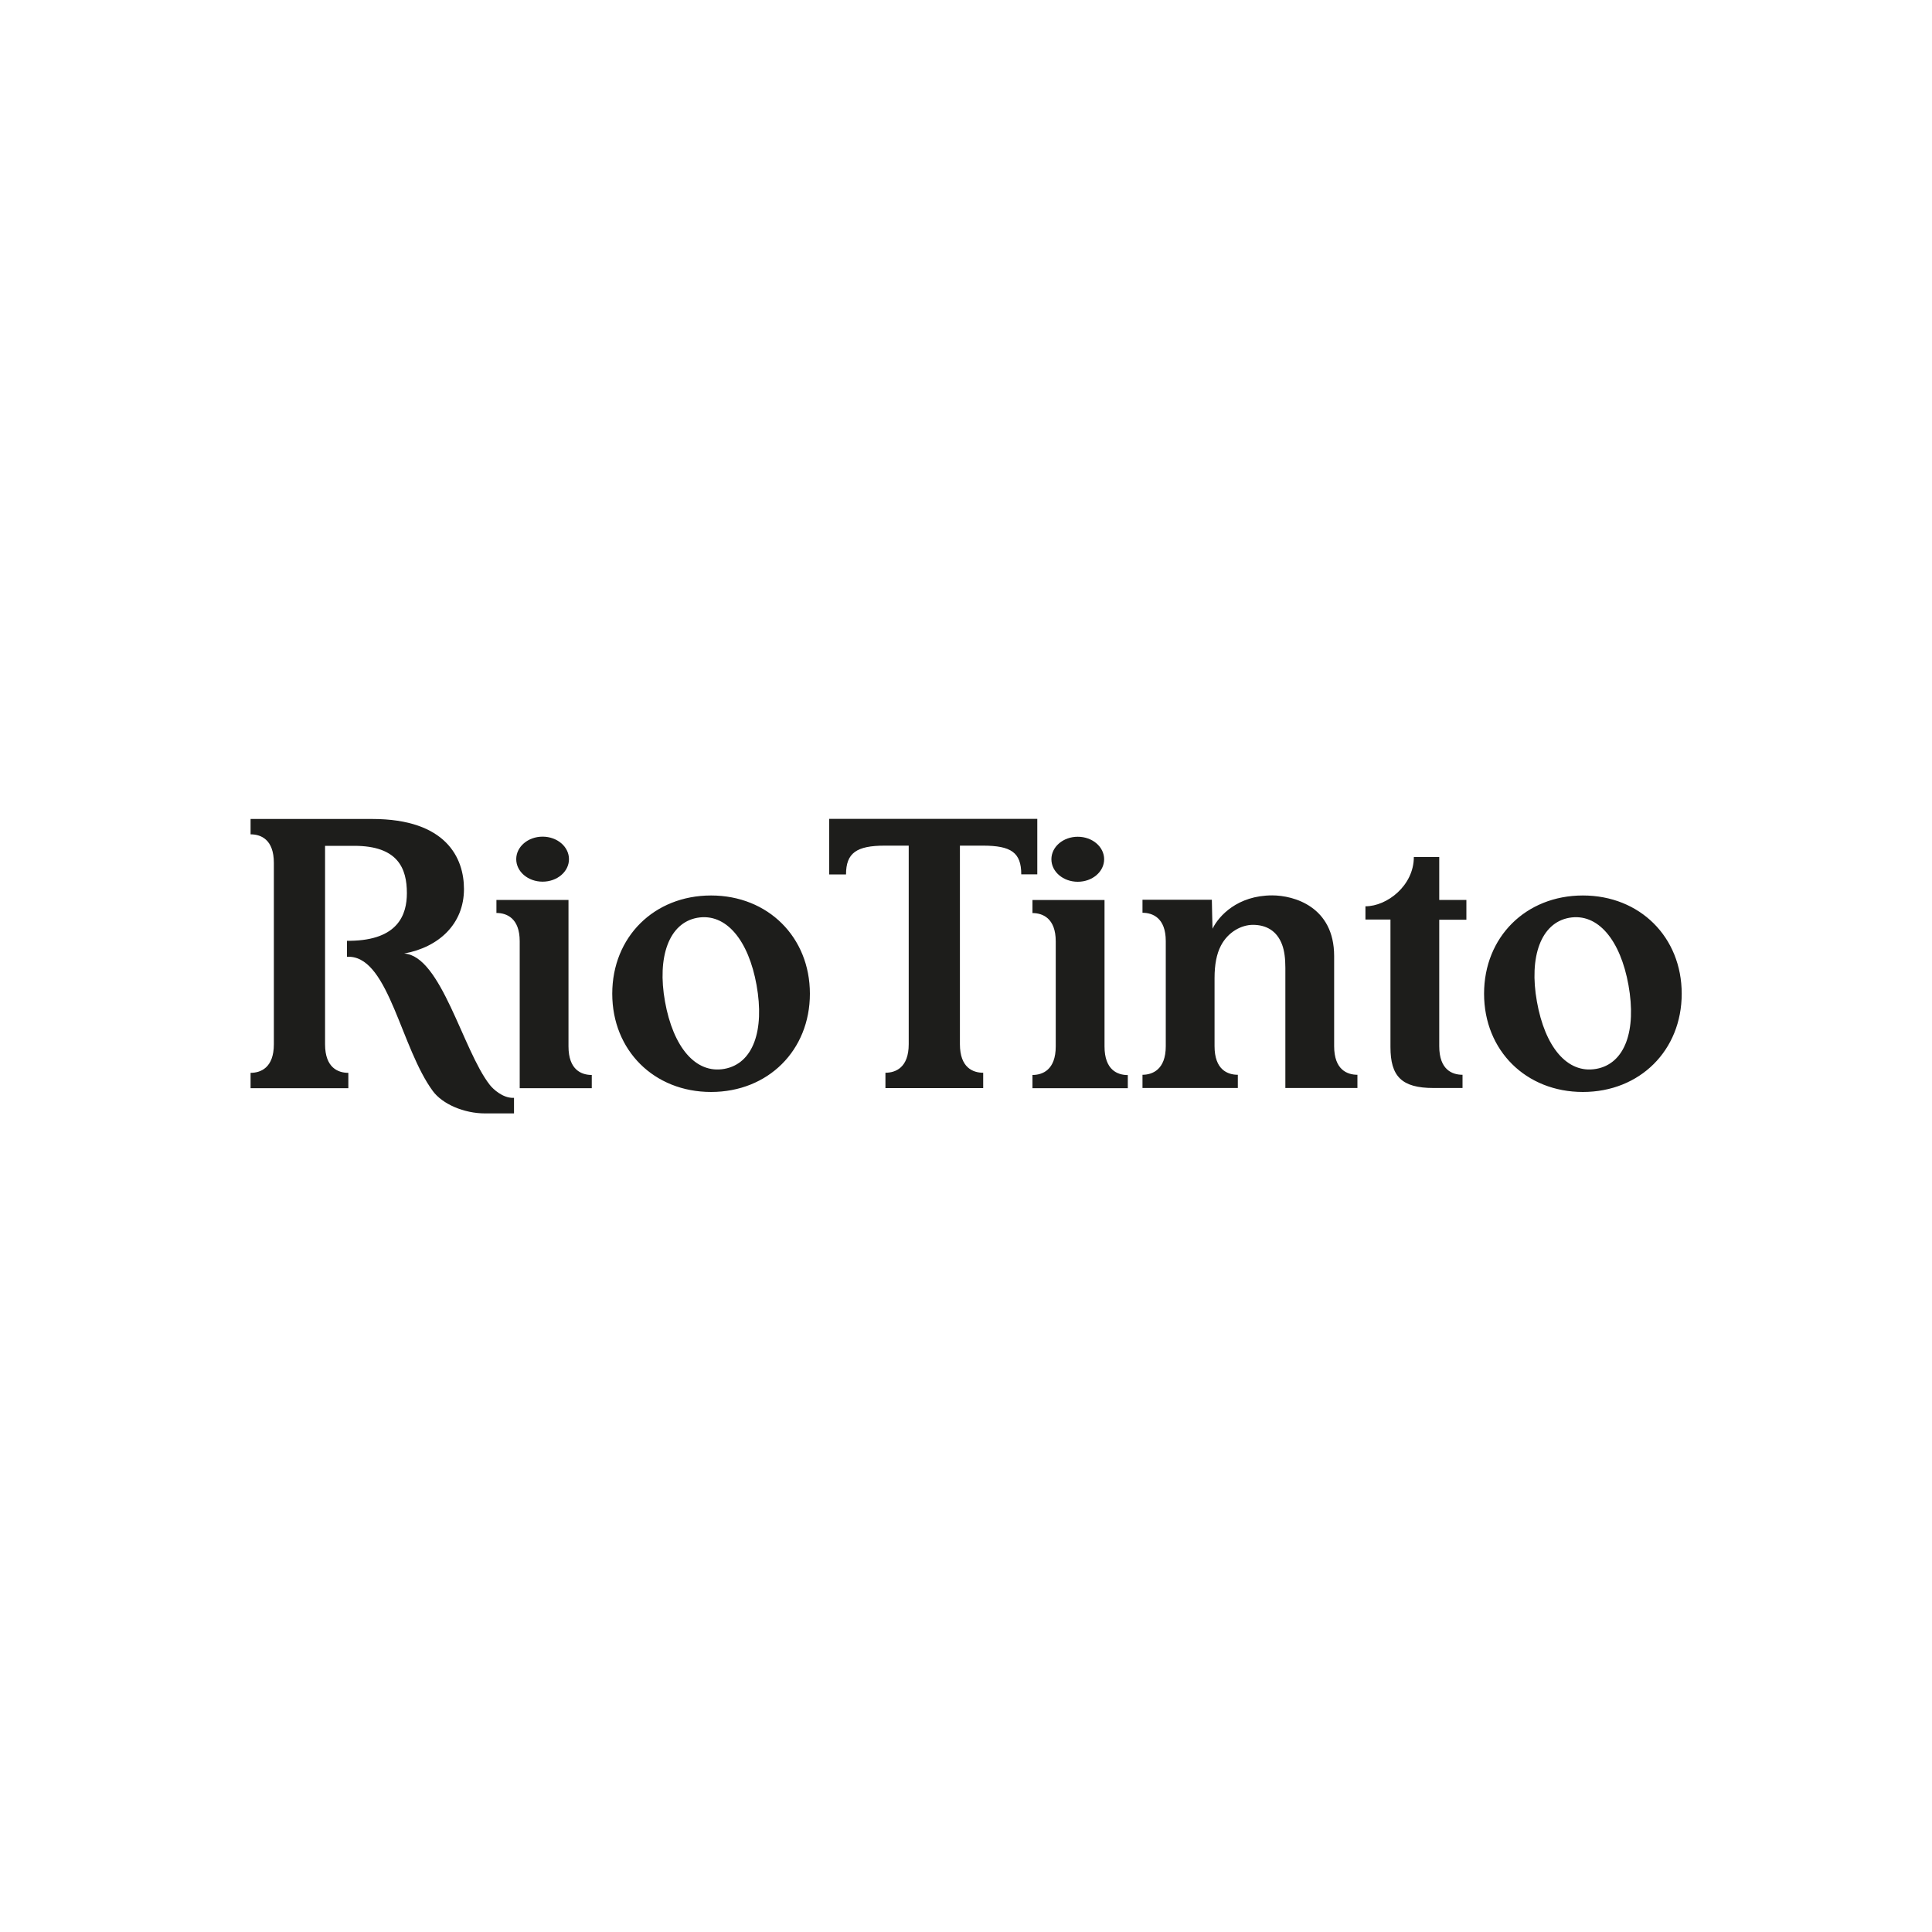 <?xml version="1.0" encoding="UTF-8"?><svg id="Layer_1" xmlns="http://www.w3.org/2000/svg" viewBox="0 0 200 200"><defs><style>.cls-1{fill:#1d1d1b;}</style></defs><path class="cls-1" d="M73.61,92.7c-5.9,0-10.23,4.3-10.23,10.17s4.33,10.17,10.23,10.17,10.23-4.31,10.23-10.17c0-5.86-4.34-10.17-10.23-10.17m1.37,17.95c-2.99,.53-5.3-2.28-6.14-6.97-.83-4.63,.41-8.14,3.34-8.67,2.99-.53,5.31,2.34,6.14,6.97,.84,4.69-.35,8.13-3.34,8.67m88.88-17.95c-5.9,0-10.23,4.3-10.23,10.17s4.33,10.17,10.23,10.17,10.23-4.31,10.23-10.17-4.33-10.17-10.23-10.17m1.37,17.95c-2.99,.53-5.3-2.28-6.13-6.97-.83-4.63,.41-8.14,3.34-8.67,2.99-.53,5.31,2.34,6.14,6.97,.84,4.69-.35,8.13-3.34,8.67m-32.51-12.84c.23,.63,.33,1.41,.33,2.37v12.45h7.46v-1.37c-1.06,0-2.41-.52-2.41-2.96v-9.33c0-5.11-4.17-6.28-6.41-6.28-3.59,0-5.53,2.12-6.18,3.45,0,0-.07-2.53-.07-3h-7.18v1.35c1.04,0,2.41,.52,2.41,2.93v10.89c0,2.41-1.38,2.95-2.41,2.95v1.37h9.87v-1.37c-1.06,0-2.41-.52-2.41-2.96v-7.05c0-1.39,.21-2.5,.66-3.36,.76-1.45,2.15-2.15,3.31-2.15,1.4,0,2.5,.63,3.03,2.07m18.67,14.82v-1.37c-1.07,0-2.41-.52-2.41-2.96,0-.49,0-13.09,0-13.09h2.81v-2.05h-2.81v-4.44h-2.63c0,2.95-2.77,5.1-5.01,5.1v1.37h2.59v13.2c0,3.03,1.15,4.24,4.46,4.24h3m-52.03-25.09v20.55c0,2.44,1.35,2.96,2.41,2.96v1.59h-10.12v-1.59c1.04,0,2.41-.52,2.41-2.96v-20.55c-.55,0-1.4,0-2.47,0-2.94,0-4.02,.76-4.02,2.98h-1.74v-5.75h21.54v5.74h-1.66c0-2.26-1.05-2.97-3.98-2.97-.87,0-2.37,0-2.37,0m-65.72,0v20.56c0,2.44,1.35,2.96,2.41,2.96v1.59h-10.12v-1.59c1.04,0,2.41-.52,2.41-2.96v-18.77c0-2.44-1.35-2.96-2.41-2.96v-1.59h12.59c7.69,0,9.5,4.07,9.5,7.25,0,3.61-2.59,6.02-6.19,6.68,3.83,.24,6.06,10,8.85,13.58,.37,.48,1.35,1.36,2.4,1.36,.02,0,.1,0,.12,0v1.61h-2.99c-2.2,0-4.42-.97-5.41-2.31-3.28-4.45-4.54-13.61-8.53-13.9-.06,0-.29,0-.36,0v-1.66c.06,0,.28,0,.34,0,4.96-.07,5.86-2.72,5.86-4.93,0-2.56-.92-4.9-5.45-4.9-.72,0-3.03,0-3.03,0m80.66,1.39c0,1.29-1.22,2.33-2.73,2.33s-2.73-1.04-2.73-2.33,1.22-2.33,2.73-2.33,2.73,1.04,2.73,2.33m2.45,23.71v-1.37c-1.06,0-2.41-.52-2.41-2.96v-15.16h-7.46v1.35c1.04,0,2.41,.52,2.41,2.93v10.87c0,2.44-1.37,2.96-2.41,2.96v1.37h9.87m-62.95,0v-15.21c0-2.41-1.37-2.93-2.41-2.93v-1.35h7.46v15.16c0,2.44,1.35,2.96,2.41,2.96v1.37h-7.46m5.1-23.71c0,1.29-1.22,2.33-2.73,2.33s-2.73-1.04-2.73-2.33,1.22-2.33,2.73-2.33,2.73,1.04,2.73,2.33"/></svg>